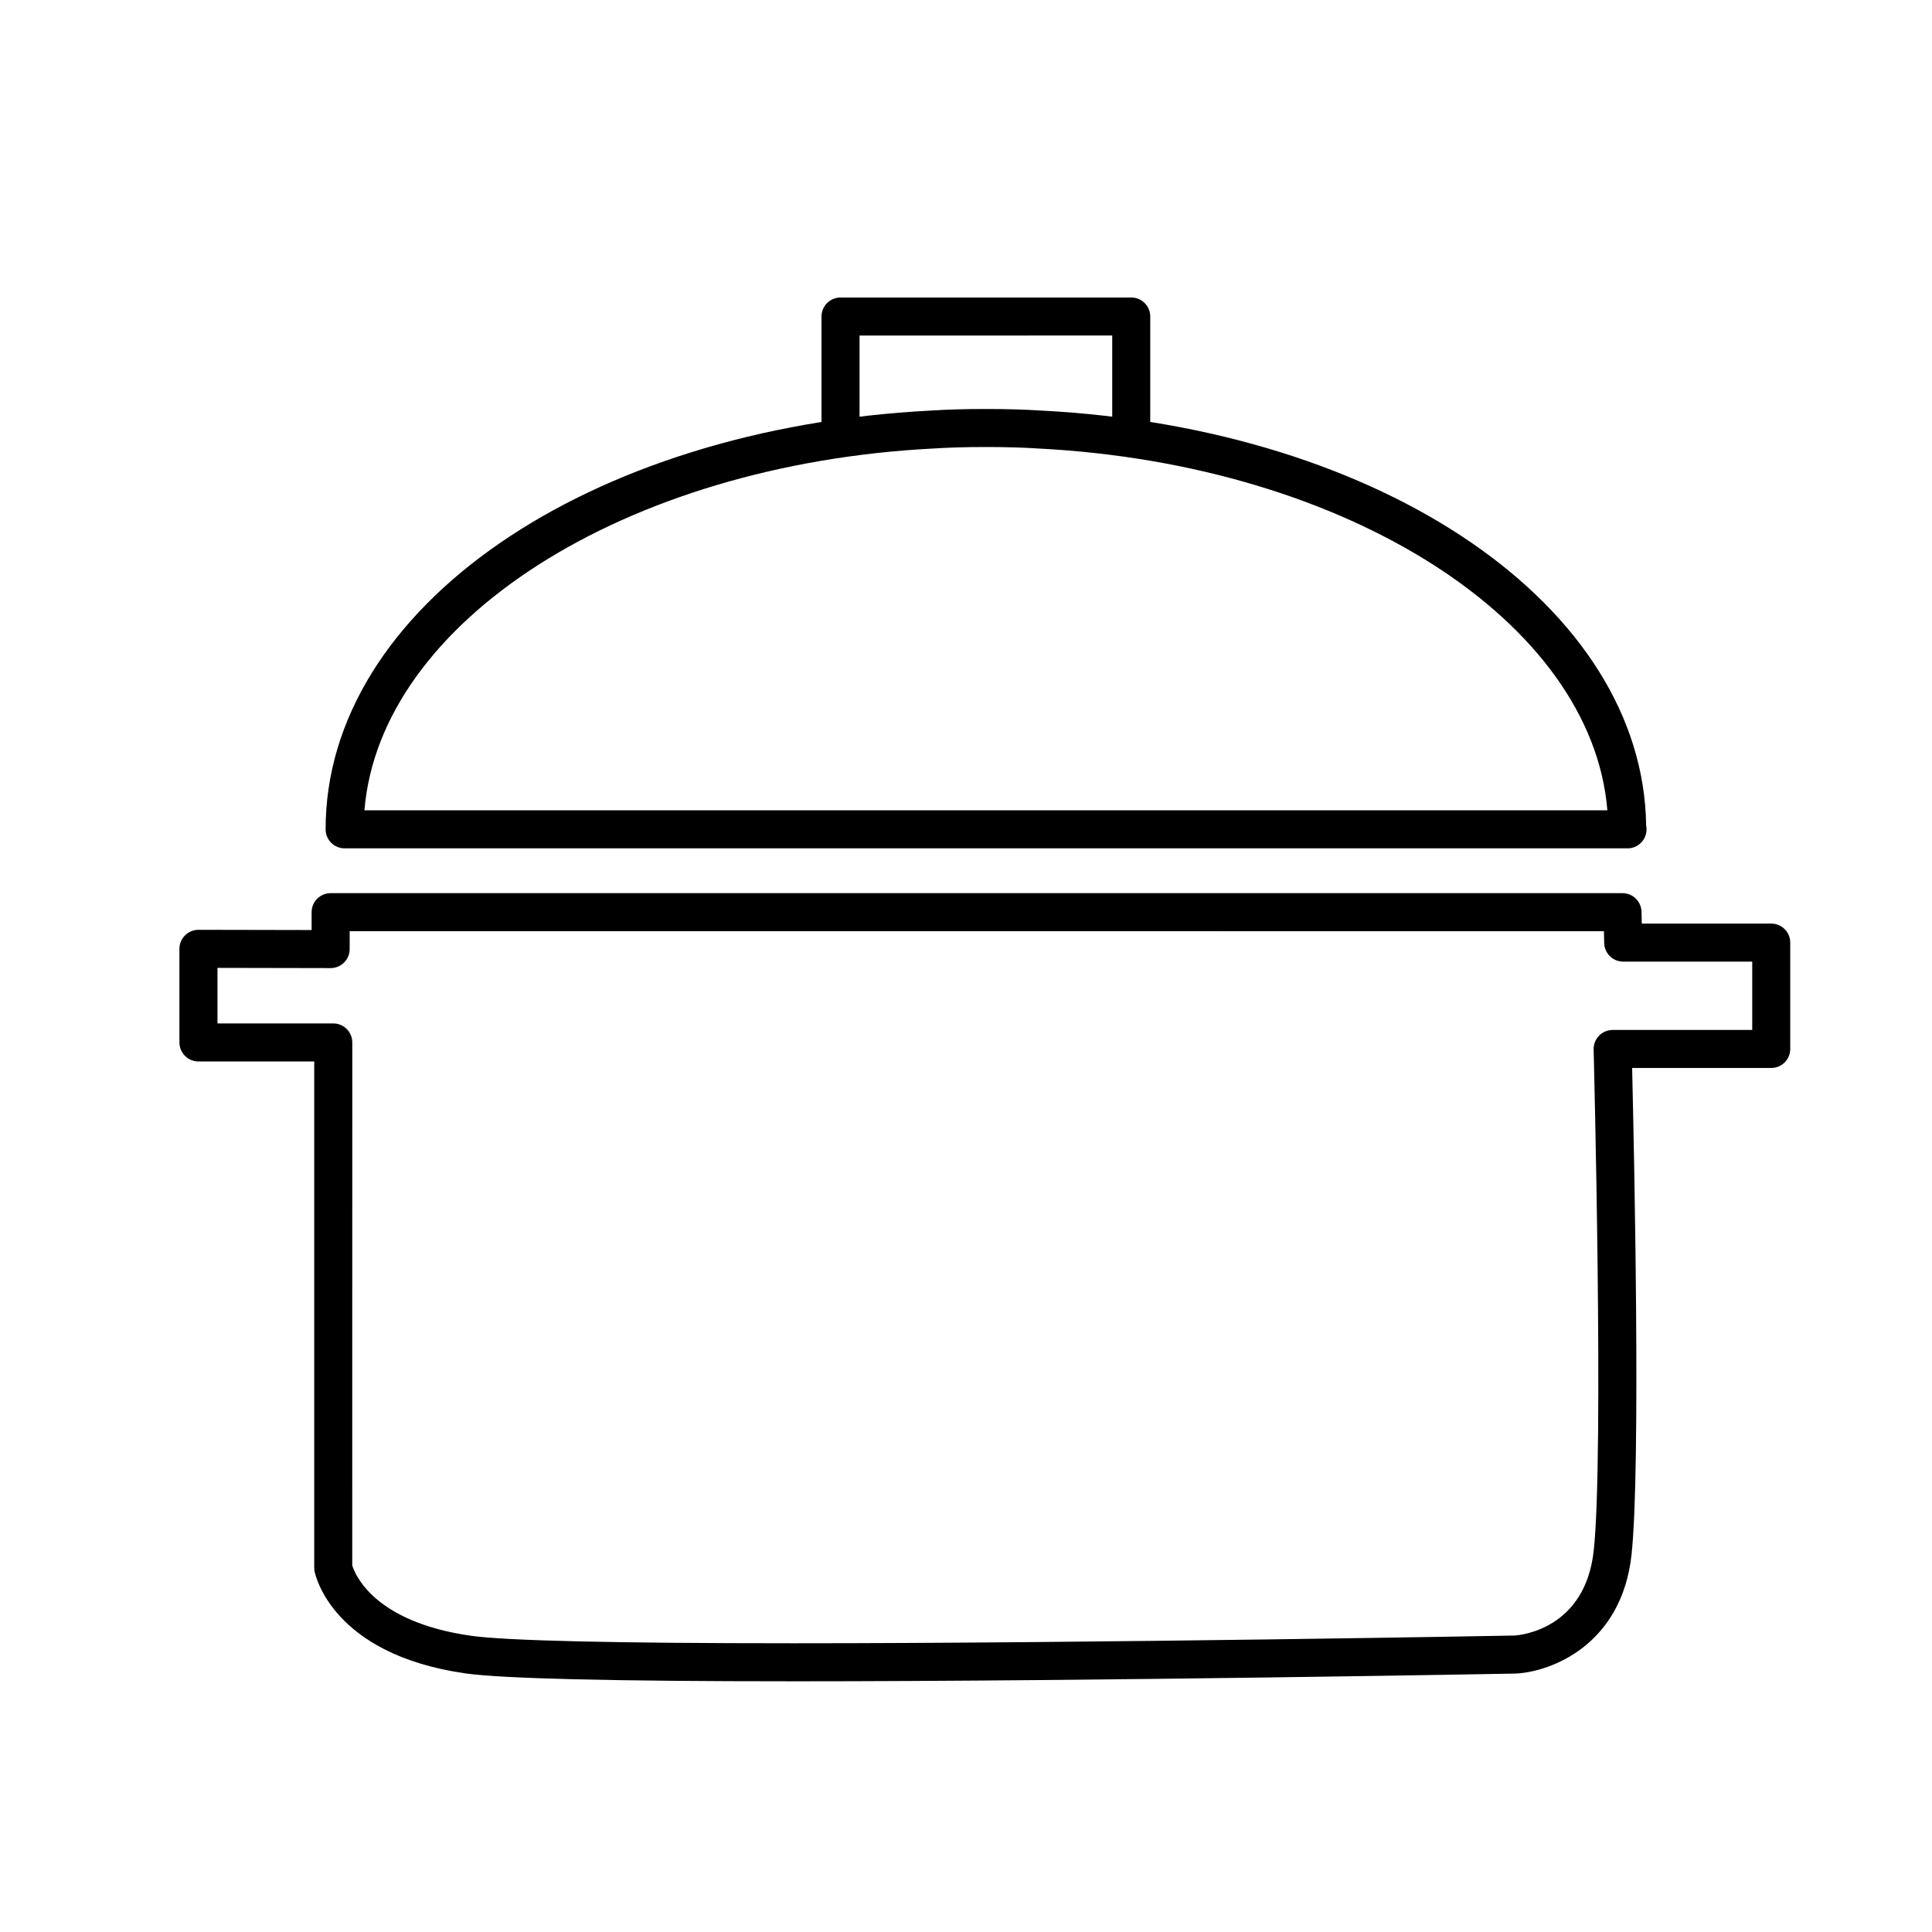 <?xml version="1.0" encoding="UTF-8"?>
<!-- Uploaded to: ICON Repo, www.iconrepo.com, Generator: ICON Repo Mixer Tools -->
<svg fill="#000000" width="800px" height="800px" version="1.1" viewBox="144 144 512 512" xmlns="http://www.w3.org/2000/svg">
 <g>
  <path d="m575.32 368.82h-0.102-339.89c-2.785 0-5.039-2.254-5.039-5.039 0-58.555 68.965-106.26 160.43-110.98 4.375-0.281 9.027-0.414 14.582-0.414 5.492 0 10.258 0.137 14.586 0.418 90.852 4.684 159.55 51.855 160.36 109.94 0.07 0.332 0.105 0.684 0.105 1.043-0.008 2.785-2.258 5.039-5.043 5.039zm-334.74-10.074h329.39c-4.098-50.012-68.805-91.656-150.68-95.879-4.168-0.277-8.723-0.402-13.992-0.402-5.332 0-9.773 0.125-13.992 0.398-81.926 4.219-146.63 45.875-150.73 95.883z"/>
  <path d="m443.79 265.08c-2.785 0-5.039-2.254-5.039-5.039v-27.125l-66.965 0.004v27.125c0 2.785-2.254 5.039-5.039 5.039s-5.039-2.254-5.039-5.039v-32.164c0-2.785 2.254-5.039 5.039-5.039h77.043c2.785 0 5.039 2.254 5.039 5.039v32.164c0 2.781-2.25 5.035-5.039 5.035z"/>
  <path d="m354.28 589.56c-47.961 0-77.215-0.711-86.957-2.098-35.383-5.062-39.785-26.156-39.961-27.055-0.059-0.312-0.09-0.625-0.09-0.941v-134.17h-30.684c-2.785 0-5.039-2.254-5.039-5.039v-24.809c0-1.34 0.527-2.625 1.48-3.566 0.945-0.941 2.223-1.473 3.559-1.473h0.012l29.98 0.059v-4.731c0-2.785 2.254-5.039 5.039-5.039h342.36c2.742 0 4.977 2.191 5.039 4.926l0.07 3.133h34.305c2.785 0 5.039 2.254 5.039 5.039v28.188c0 2.785-2.254 5.039-5.039 5.039h-36.863c0.523 22.016 2.328 106.01-0.156 128.96-2.578 23.855-21.195 31.055-30.684 31.527-1.25 0.023-110.11 2.051-191.41 2.051zm-116.93-30.707c0.68 2.242 5.617 14.949 31.398 18.633 9.27 1.324 38.047 1.996 85.531 1.996 81.211 0 189.97-2.023 191.07-2.047 1.75-0.109 18.762-1.762 21.008-22.539 2.731-25.262 0-131.71-0.031-132.77-0.035-1.359 0.484-2.676 1.43-3.652 0.945-0.969 2.246-1.523 3.606-1.523h36.996v-18.113h-34.195c-2.742 0-4.977-2.191-5.039-4.926l-0.07-3.133-332.39-0.004v4.742c0 1.34-0.527 2.625-1.48 3.566-0.945 0.941-2.223 1.473-3.559 1.473h-0.012l-29.98-0.059v14.723h30.688c2.785 0 5.039 2.254 5.039 5.039z"/>
 </g>
</svg>